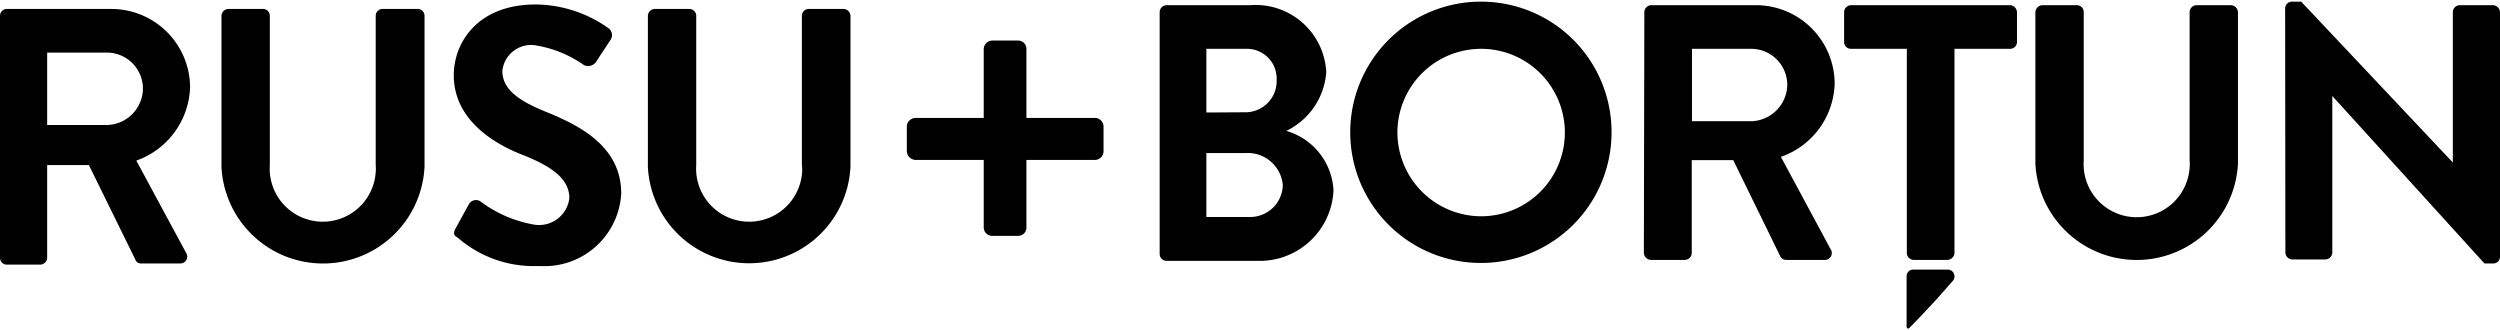 <svg id="be8ce5e1-f181-4aab-b841-21d7f5699101" data-name="a9b6e27a-15ba-4fab-936c-d29e36330974" xmlns="http://www.w3.org/2000/svg" viewBox="0 0 106 14"><path d="M41.71,6.78h-2.9a.38.38,0,0,1-.36-.37V5.33A.38.38,0,0,1,38.81,5h2.9V2.07a.37.37,0,0,1,.37-.35h1.08a.35.35,0,0,1,.36.35V5h2.92a.37.37,0,0,1,.35.37V6.41a.37.37,0,0,1-.35.37H43.52V9.66a.35.35,0,0,1-.36.34H42.08a.36.36,0,0,1-.37-.34Z"/><path d="M0,.67A.29.29,0,0,1,.29.38H4.7A3.34,3.34,0,0,1,8.06,3.69,3.42,3.42,0,0,1,5.78,6.81l2.11,3.91a.29.29,0,0,1-.26.45H6a.25.25,0,0,1-.23-.1L3.77,7H2v3.93a.3.3,0,0,1-.29.29H.29A.29.29,0,0,1,0,10.92V.67ZM4.53,5.3A1.56,1.56,0,0,0,6.06,3.72,1.53,1.53,0,0,0,4.53,2.23H2V5.3Z"/><path d="M9.39.67A.3.3,0,0,1,9.68.38h1.47a.29.29,0,0,1,.29.29h0V7a2.25,2.25,0,0,0,4.49.3,1.5,1.5,0,0,0,0-.3V.67a.29.29,0,0,1,.29-.29h1.47A.29.29,0,0,1,18,.67h0v6.4a4.31,4.31,0,0,1-8.61,0Z"/><path d="M19.33,9.66l.55-1a.35.35,0,0,1,.48-.13l0,0a5.23,5.23,0,0,0,2.33,1A1.29,1.29,0,0,0,24.14,8.4v0c0-.78-.67-1.32-2-1.84S19.24,5,19.24,3.19c0-1.37,1-3,3.47-3a5.39,5.39,0,0,1,3.08,1,.36.36,0,0,1,.09.51l-.58.88a.41.41,0,0,1-.54.18,4.92,4.92,0,0,0-2.14-.85A1.23,1.23,0,0,0,21.3,3v0c0,.73.57,1.22,1.82,1.73,1.49.6,3.22,1.49,3.22,3.48a3.26,3.26,0,0,1-3.44,3.07h-.11a4.91,4.91,0,0,1-3.39-1.21C19.26,10,19.19,9.91,19.33,9.66Z"/><path d="M27.47.67a.3.3,0,0,1,.29-.29h1.47a.29.29,0,0,1,.29.29h0V7a2.25,2.25,0,0,0,4.49.3A1.5,1.5,0,0,0,34,7V.67A.29.29,0,0,1,34.3.38h1.47a.3.3,0,0,1,.29.29v6.4a4.3,4.3,0,0,1-8.59,0Z"/><path d="M49.17.52a.3.3,0,0,1,.28-.3H53A3,3,0,0,1,56.23,3a.34.34,0,0,1,0,.1,3,3,0,0,1-1.69,2.45,2.77,2.77,0,0,1,2,2.51,3.13,3.13,0,0,1-3.23,3H49.46a.29.29,0,0,1-.29-.29h0ZM52.8,4.76a1.32,1.32,0,0,0,1.33-1.33V3.37a1.26,1.26,0,0,0-1.22-1.3H51.15v2.7ZM53,9.2a1.38,1.38,0,0,0,1.39-1.37v0a1.49,1.49,0,0,0-1.58-1.34H51.15V9.2Z"/><path d="M62.78.07A5.53,5.53,0,0,1,68.33,5.6v0A5.54,5.54,0,1,1,62.72.07Zm0,9.1A3.55,3.55,0,1,0,59.25,5.6v0A3.56,3.56,0,0,0,62.78,9.17Z"/><path d="M69.72.52a.3.3,0,0,1,.3-.3h4.41a3.34,3.34,0,0,1,3.36,3.32h0a3.39,3.39,0,0,1-2.28,3.11l2.11,3.92a.29.29,0,0,1-.26.45H75.74a.29.29,0,0,1-.25-.14l-2-4.09H71.73v3.94a.3.3,0,0,1-.29.29H70a.31.31,0,0,1-.3-.29Zm4.54,4.62a1.57,1.57,0,0,0,1.52-1.57,1.53,1.53,0,0,0-1.52-1.5H71.74V5.14Z"/><path d="M86.3.52a.31.31,0,0,1,.29-.3h1.47a.29.29,0,0,1,.29.29h0v6.3a2.25,2.25,0,0,0,4.49.3,1.5,1.5,0,0,0,0-.3V.52a.3.3,0,0,1,.28-.3h1.47a.31.31,0,0,1,.3.3V6.93a4.3,4.3,0,0,1-8.59,0Z"/><path d="M96.89.35a.29.29,0,0,1,.29-.28h.39L104,6.89h0V.52a.3.3,0,0,1,.28-.3h1.43a.31.31,0,0,1,.29.3V10.89a.28.28,0,0,1-.29.28h-.37l-6.45-7.1h0v6.64a.3.3,0,0,1-.3.29h-1.4a.3.3,0,0,1-.29-.29Z"/><path d="M80.85,2.07H78.49a.29.29,0,0,1-.3-.28h0V.52a.3.3,0,0,1,.3-.3h6.74a.31.31,0,0,1,.29.3V1.78a.29.29,0,0,1-.29.29H82.87v8.66a.31.31,0,0,1-.3.29H81.14a.3.3,0,0,1-.29-.29Z"/><path d="M80.84,11.72v2.14c0,.05.08.09.1.06.26-.25,1.16-1.22,1.16-1.22l.68-.77a.29.29,0,0,0-.18-.5H81.13a.28.28,0,0,0-.29.27Z"/></svg>